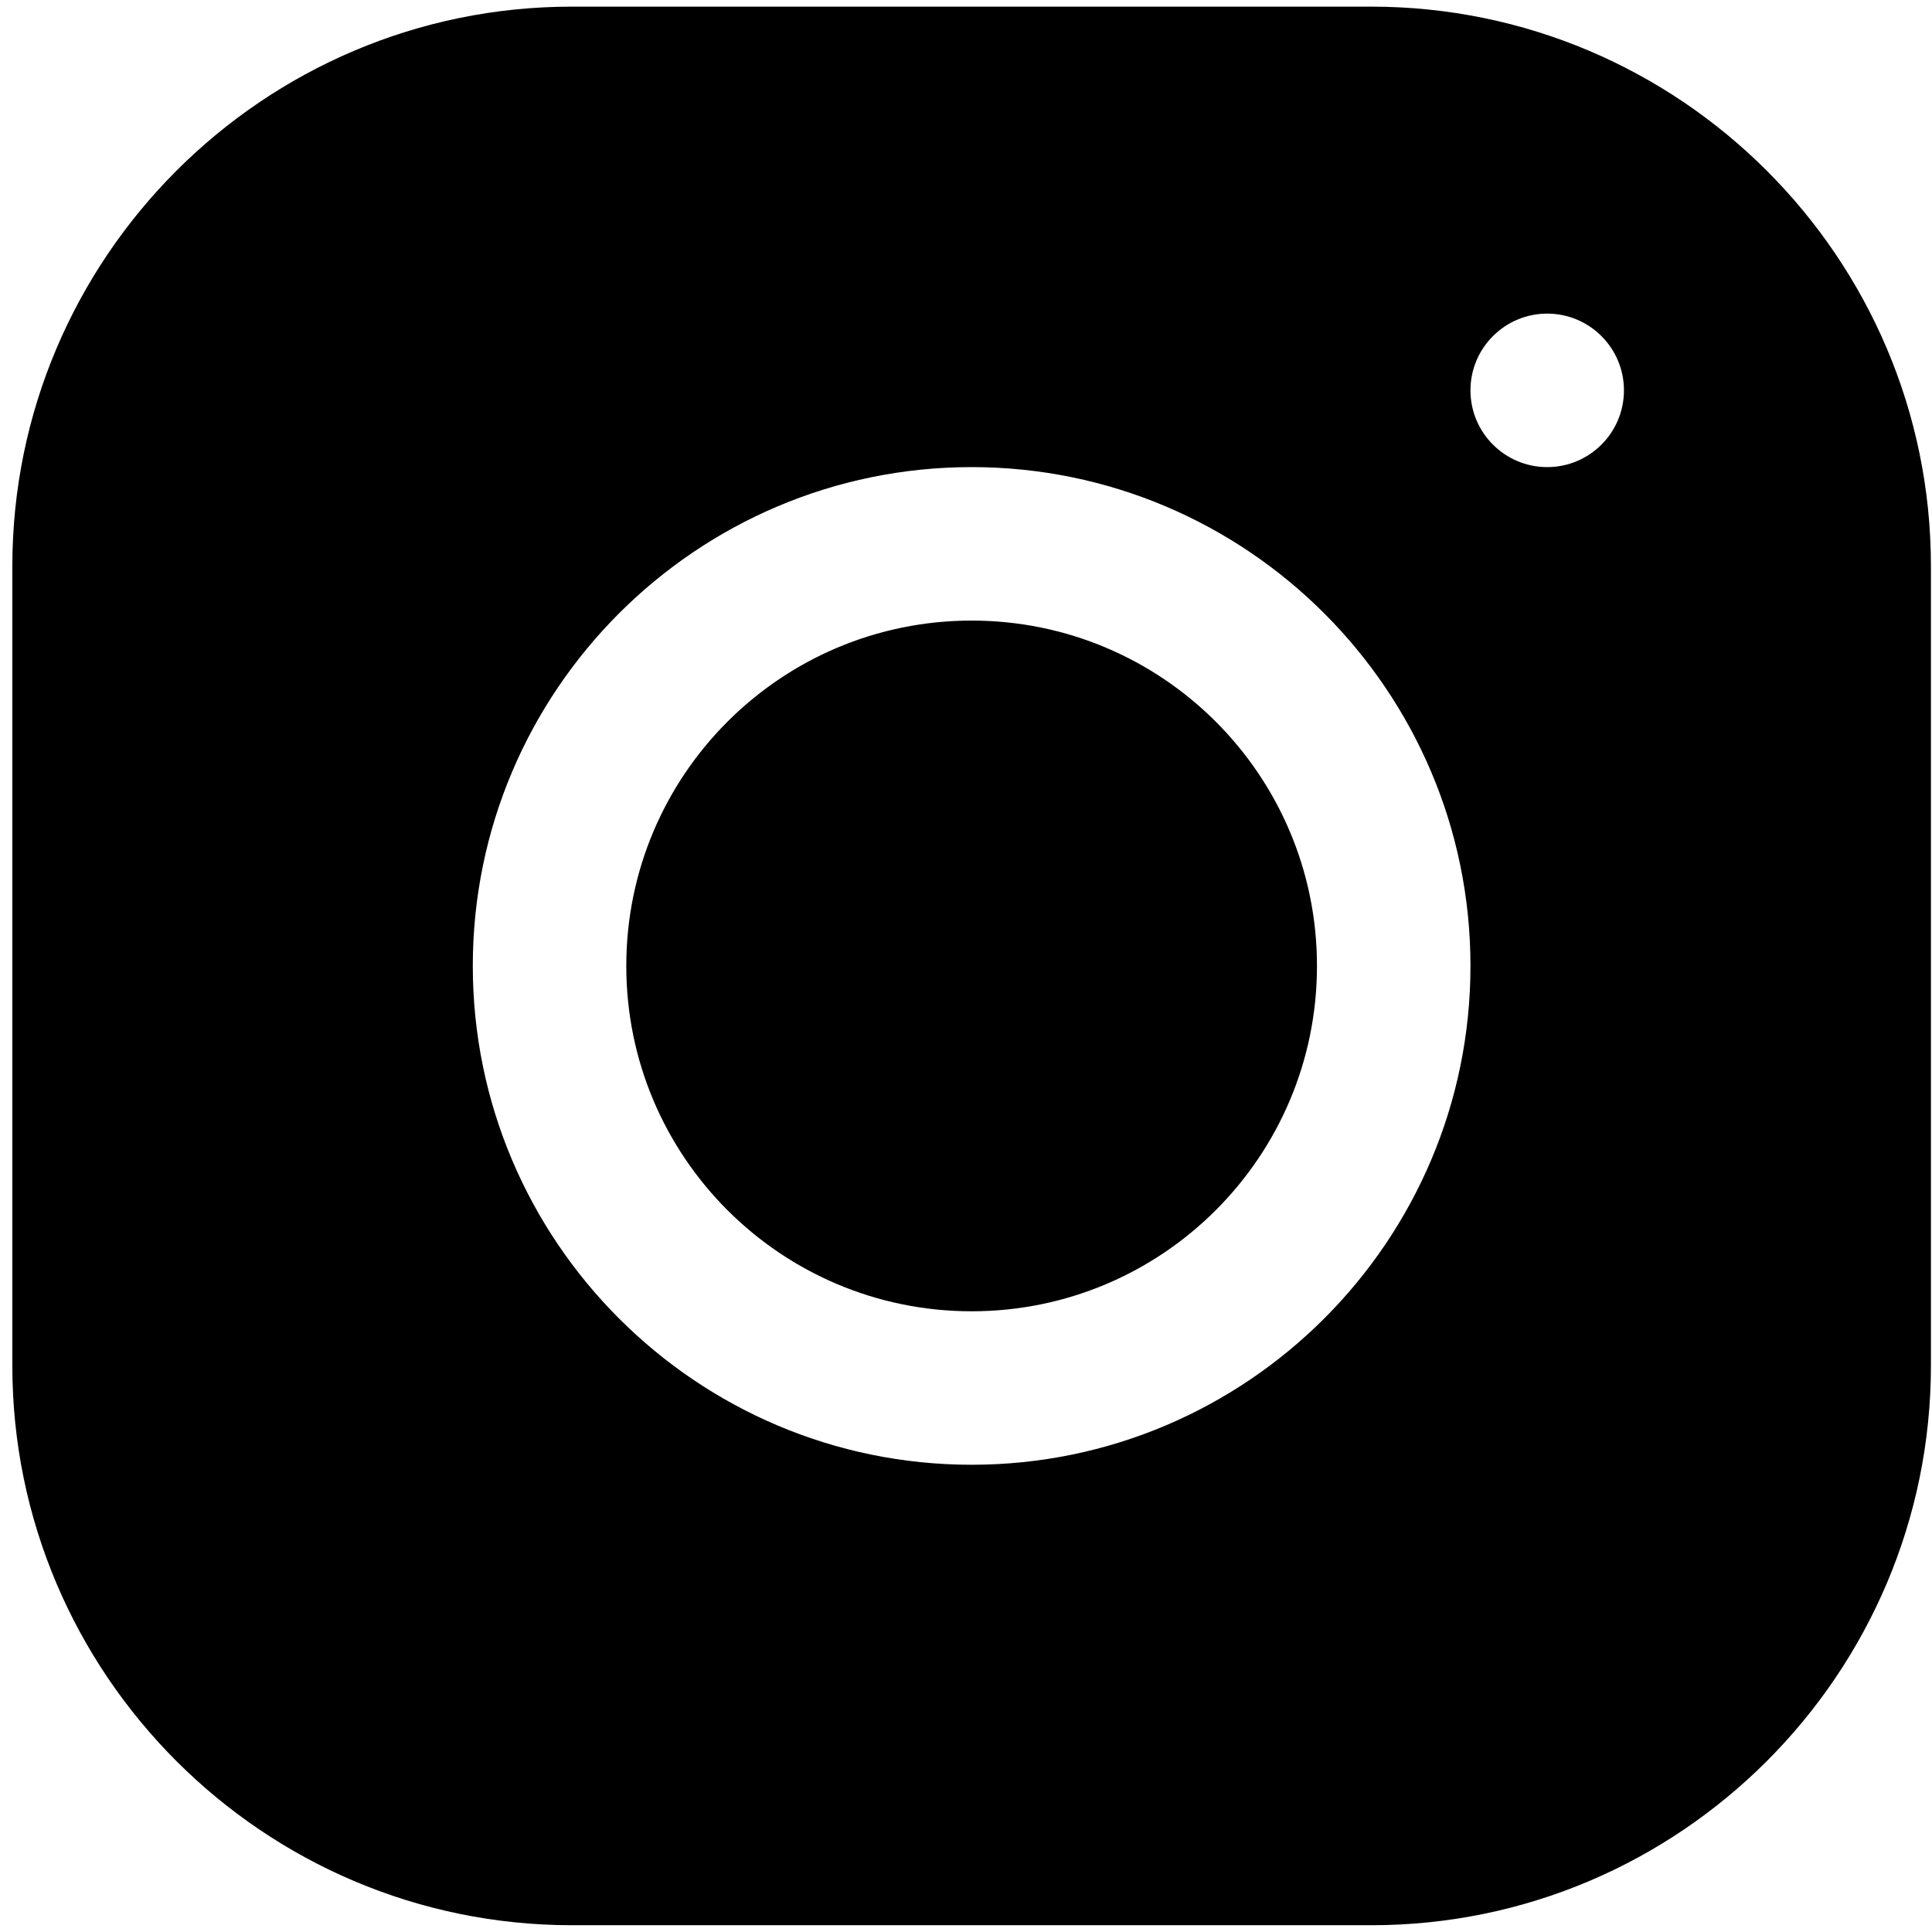 <svg width="128" height="128" viewBox="0 0 128 128" fill="none" xmlns="http://www.w3.org/2000/svg">
<path d="M37.883 0.44C17.446 0.44 0.817 17.079 0.817 37.521V90.48C0.817 110.92 17.456 127.551 37.898 127.551H90.858C111.297 127.551 127.929 110.912 127.929 90.47V37.506C127.929 17.069 111.29 0.44 90.848 0.44H37.883ZM102.506 20.778C105.313 20.778 107.591 23.056 107.591 25.862C107.591 28.669 105.313 30.947 102.506 30.947C99.7 30.947 97.422 28.669 97.422 25.862C97.422 23.056 99.7 20.778 102.506 20.778ZM64.373 30.947C82.601 30.947 97.422 45.768 97.422 63.995C97.422 82.223 82.598 97.044 64.373 97.044C46.145 97.044 31.324 82.221 31.324 63.995C31.324 45.77 46.145 30.947 64.373 30.947ZM64.373 41.115C51.736 41.115 41.493 51.358 41.493 63.995C41.493 76.633 51.736 86.876 64.373 86.876C77.01 86.876 87.253 76.633 87.253 63.995C87.253 51.358 77.01 41.115 64.373 41.115Z" fill="black"/>
</svg>
